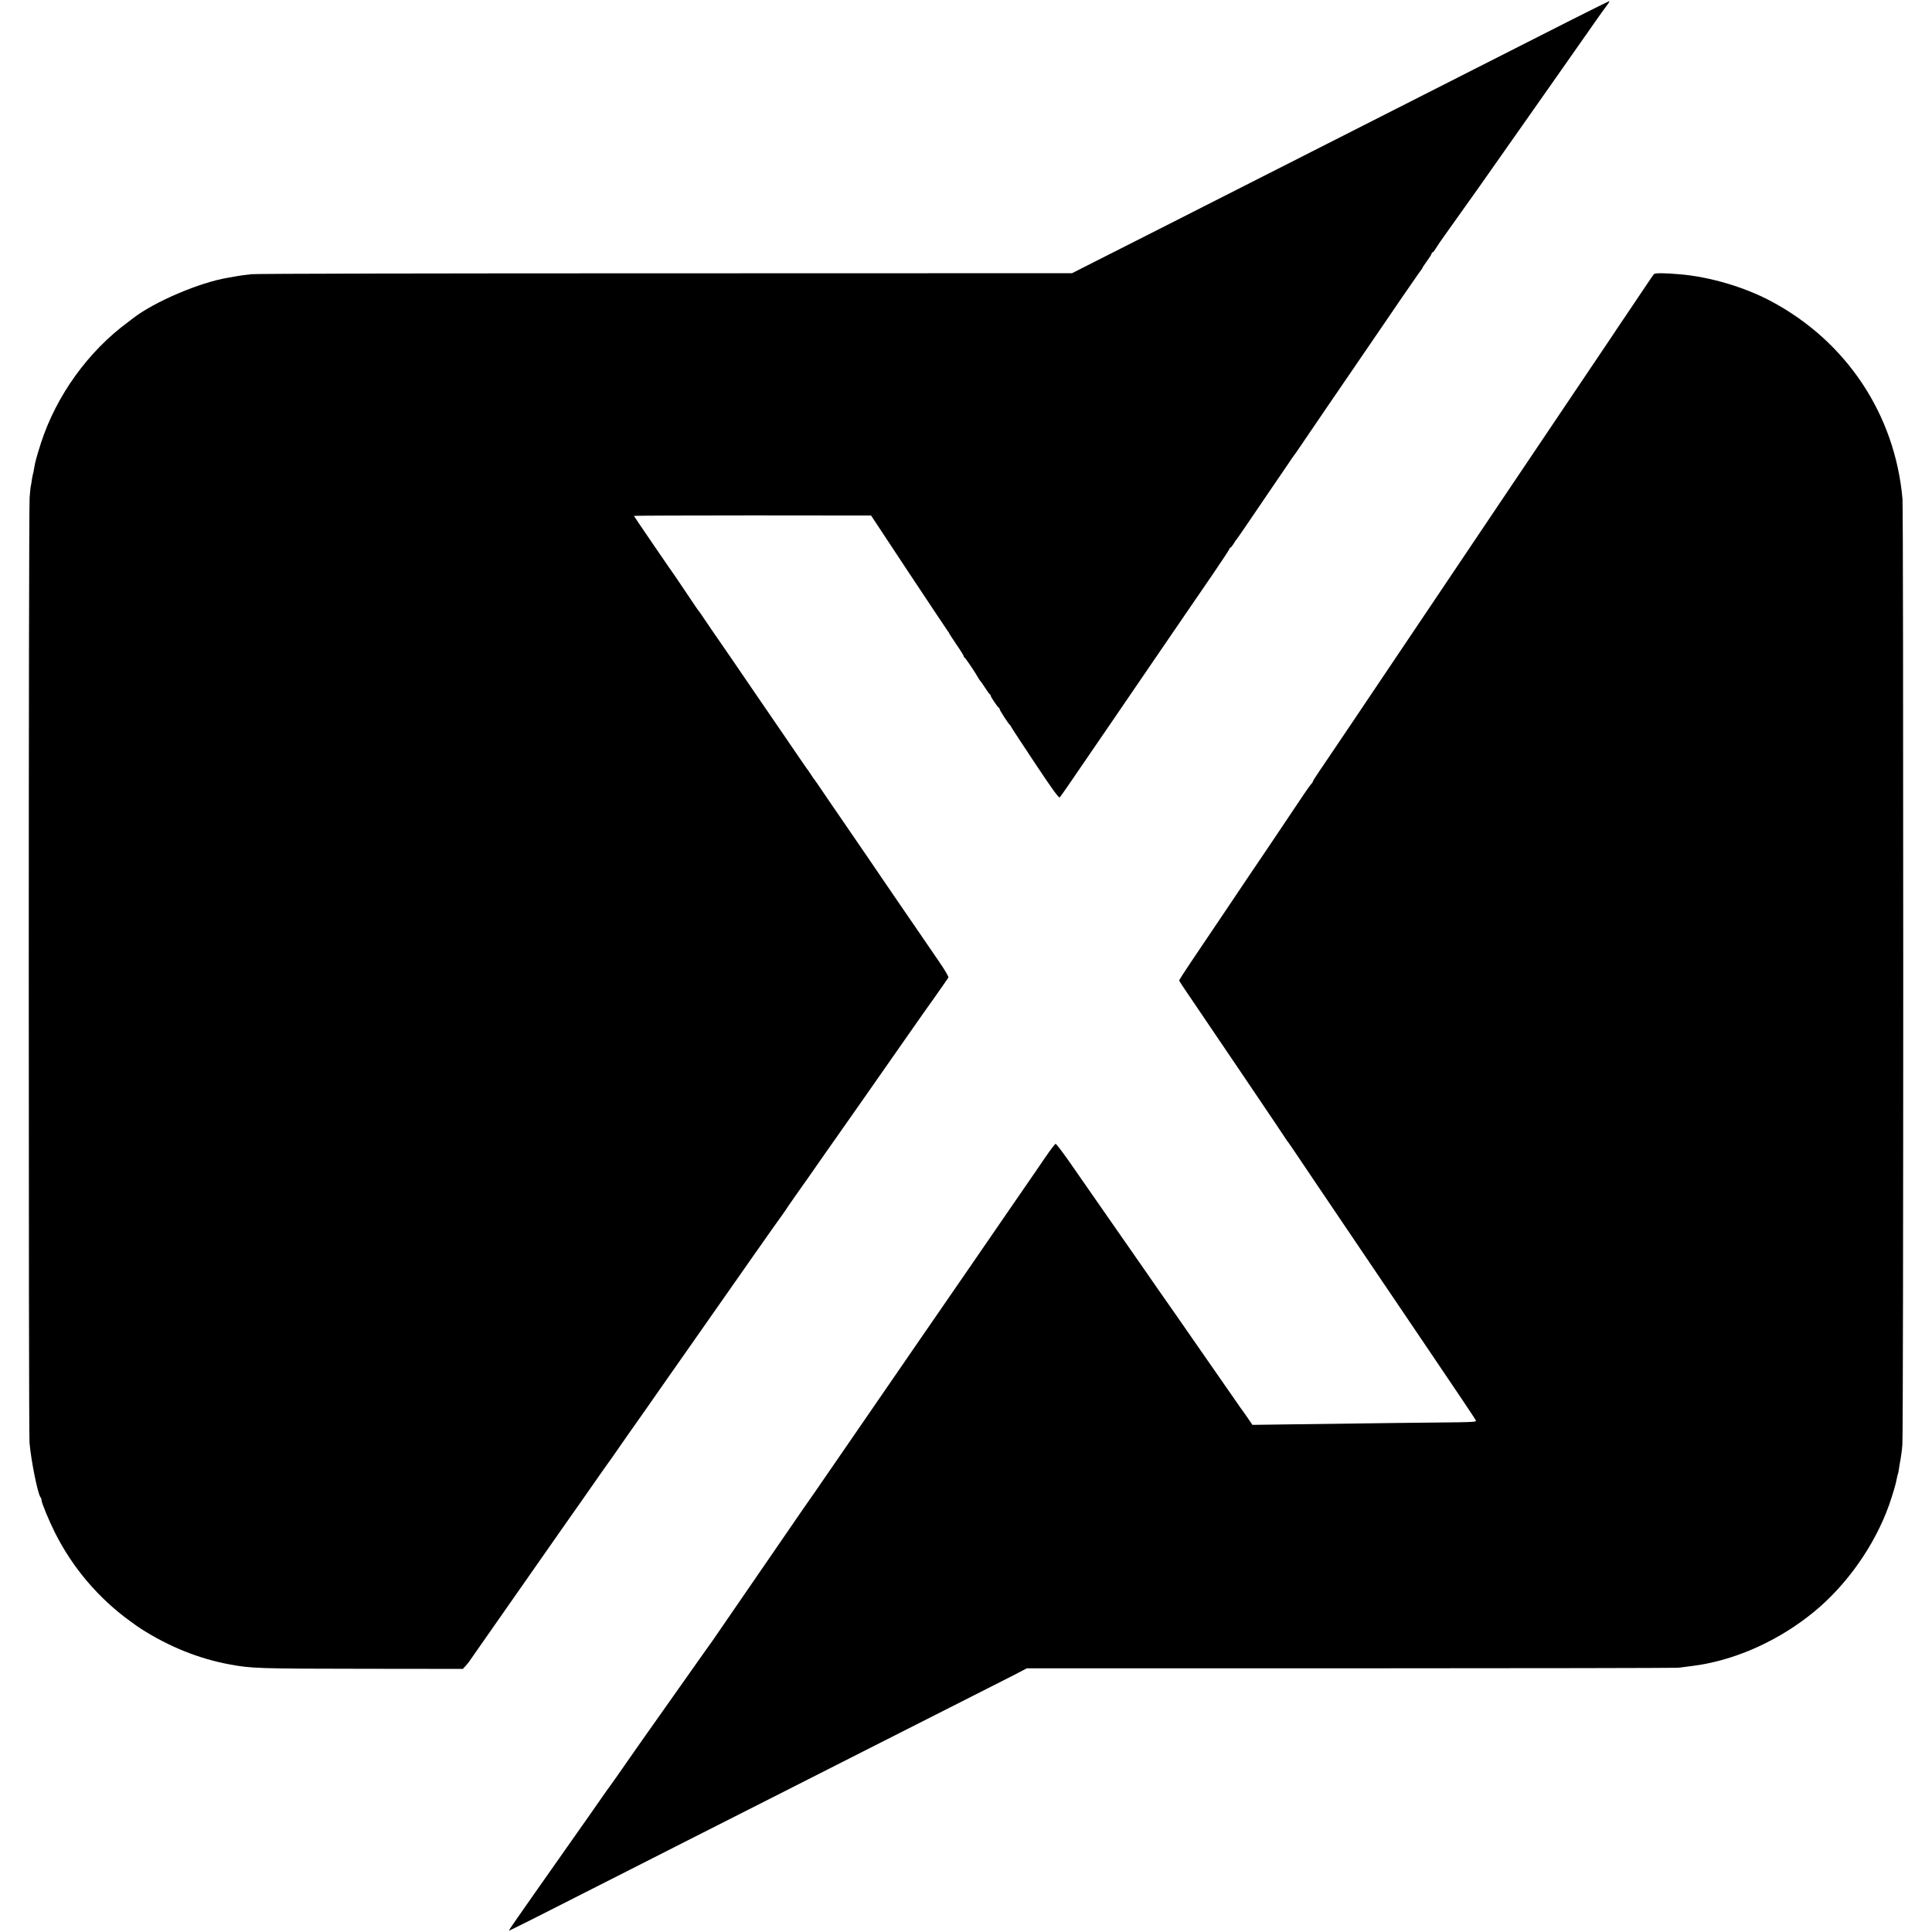 <?xml version="1.0" standalone="no"?>
<!DOCTYPE svg PUBLIC "-//W3C//DTD SVG 20010904//EN"
 "http://www.w3.org/TR/2001/REC-SVG-20010904/DTD/svg10.dtd">
<svg version="1.0" xmlns="http://www.w3.org/2000/svg"
 width="1722pt" height="1722pt" viewBox="0 0 1722 1722"
 preserveAspectRatio="xMidYMid meet">
<g transform="translate(0,1722) scale(0.1,-0.1)"
fill="#000000" stroke="none">
<path d="M13975 17027 c-198 -101 -571 -290 -830 -421 -704 -357 -1083 -550
-1460 -741 -187 -95 -493 -250 -680 -345 -187 -95 -484 -245 -660 -335 -176
-89 -426 -216 -555 -281 l-235 -119 -3625 -1 c-1994 0 -3654 -3 -3690 -8 -69
-8 -109 -13 -150 -21 -14 -3 -39 -7 -55 -10 -253 -41 -659 -214 -850 -362 -16
-13 -35 -27 -40 -31 -357 -261 -643 -658 -780 -1081 -39 -122 -52 -170 -61
-226 -3 -22 -8 -43 -9 -46 -2 -3 -7 -28 -11 -55 -3 -27 -8 -51 -9 -54 -2 -4
-7 -51 -11 -105 -10 -126 -10 -8310 -1 -8424 14 -160 74 -459 98 -486 5 -5 9
-16 9 -25 0 -24 65 -181 120 -291 156 -311 388 -585 672 -790 41 -30 83 -60
94 -66 254 -162 516 -267 791 -318 194 -36 255 -38 1203 -39 l875 -1 20 21
c11 12 27 31 35 42 8 12 46 66 83 119 122 175 536 767 551 788 8 11 71 101
140 200 69 99 132 189 140 200 8 11 83 117 165 235 82 118 154 220 158 225 8
9 47 66 168 240 27 39 63 90 81 115 18 25 67 95 109 155 81 117 142 203 270
386 44 62 102 145 129 184 422 603 785 1121 794 1130 5 6 17 24 28 40 10 17
51 75 89 130 39 55 96 136 127 180 92 133 237 339 252 360 12 17 150 213 186
265 5 8 53 76 105 150 114 163 80 114 290 415 96 138 178 255 182 260 10 12
216 305 226 322 4 6 -31 67 -85 145 -50 73 -134 196 -187 273 -52 77 -128 187
-168 245 -39 58 -106 155 -147 215 -67 99 -131 193 -400 585 -44 63 -107 156
-140 205 -34 50 -63 92 -66 95 -3 3 -18 25 -34 49 -16 25 -33 50 -38 55 -5 6
-93 135 -196 286 -104 151 -219 320 -257 375 -37 55 -127 186 -198 290 -72
105 -155 226 -186 270 -30 44 -68 100 -85 125 -16 25 -32 47 -35 50 -4 3 -51
72 -106 155 -55 82 -104 154 -108 160 -16 20 -367 534 -367 537 0 2 476 4
1057 4 l1057 -1 337 -510 c186 -280 342 -515 348 -522 6 -7 11 -14 11 -17 0
-3 29 -48 65 -101 36 -52 65 -99 65 -104 0 -5 3 -11 8 -13 8 -3 98 -137 120
-178 7 -13 16 -27 20 -30 4 -3 23 -30 42 -60 19 -30 38 -56 42 -58 5 -2 8 -8
8 -13 0 -10 62 -103 73 -107 4 -2 7 -8 7 -13 0 -10 78 -130 90 -139 4 -3 9
-10 11 -16 2 -6 99 -154 214 -327 159 -239 213 -313 221 -304 6 7 45 62 86
122 41 61 212 310 380 555 167 245 344 504 393 575 49 72 107 157 130 190 23
33 81 119 130 190 49 72 158 231 242 353 84 123 153 228 153 233 0 5 4 9 8 9
4 0 16 15 27 33 10 17 21 34 25 37 3 3 50 70 104 150 54 80 142 210 197 290
55 80 125 183 157 230 31 47 59 87 62 90 3 3 22 30 42 60 20 30 123 181 228
335 106 154 212 309 236 345 24 36 61 90 82 120 52 75 172 251 270 395 45 66
87 127 92 135 6 8 46 67 90 130 43 63 83 120 89 127 6 7 11 15 11 18 0 3 18
30 40 60 22 30 40 59 40 65 0 5 4 10 8 10 5 0 18 17 31 38 12 20 45 70 74 109
69 96 274 385 311 437 290 413 539 766 700 996 110 157 211 301 225 321 14 20
62 87 105 150 44 63 93 131 109 152 16 20 25 37 20 37 -4 -1 -170 -83 -368
-183z"/>
<path d="M14741 14776 c-8 -9 -57 -82 -241 -356 -6 -8 -74 -109 -151 -225
-251 -372 -559 -831 -743 -1104 -98 -146 -266 -396 -374 -556 -107 -159 -297
-441 -420 -625 -124 -184 -295 -438 -380 -565 -85 -126 -261 -387 -390 -580
-130 -192 -259 -385 -289 -428 -29 -42 -53 -81 -53 -86 0 -5 -4 -11 -8 -13 -4
-1 -58 -77 -118 -168 -61 -91 -180 -268 -265 -395 -86 -126 -254 -376 -374
-555 -120 -179 -265 -394 -322 -478 -57 -84 -103 -157 -103 -161 0 -3 22 -38
48 -76 45 -66 181 -267 535 -790 270 -400 362 -536 372 -553 6 -9 12 -19 16
-22 3 -3 43 -61 89 -130 46 -69 125 -186 175 -260 50 -74 158 -234 240 -355
82 -121 194 -287 250 -370 56 -82 159 -235 230 -340 71 -104 174 -257 230
-340 296 -437 456 -675 460 -687 4 -10 -27 -13 -157 -15 -164 -1 -791 -9
-1469 -18 l-366 -5 -39 57 c-22 32 -43 63 -49 70 -5 6 -30 41 -55 78 -25 36
-68 98 -96 138 -28 40 -149 214 -269 387 -120 173 -253 365 -296 425 -42 61
-96 137 -118 170 -199 287 -609 875 -719 1033 -57 81 -108 147 -113 147 -5 0
-47 -54 -92 -120 -45 -67 -170 -248 -277 -403 -107 -155 -236 -343 -286 -416
-51 -74 -118 -172 -150 -218 -90 -129 -664 -964 -1011 -1468 -172 -250 -318
-463 -325 -472 -7 -9 -58 -82 -113 -162 -179 -261 -783 -1140 -805 -1171 -12
-16 -45 -64 -75 -105 -29 -41 -149 -211 -267 -378 -117 -166 -243 -344 -279
-395 -36 -51 -89 -126 -117 -167 -82 -118 -170 -244 -179 -255 -5 -5 -40 -55
-78 -110 -39 -55 -81 -116 -95 -136 -28 -40 -139 -198 -488 -694 -132 -187
-238 -341 -237 -343 3 -3 195 93 1050 528 280 142 584 297 1410 715 215 109
530 269 700 355 171 87 517 262 770 390 253 128 511 259 574 291 l113 59 2882
0 c1584 0 2899 3 2921 5 61 7 124 15 190 25 355 57 725 228 1025 475 293 241
540 593 667 950 33 94 62 192 69 235 3 19 8 38 10 41 2 4 6 24 9 45 3 22 10
62 15 89 5 28 13 86 16 130 10 104 10 8325 1 8428 -67 755 -502 1408 -1177
1765 -237 125 -540 214 -805 237 -140 12 -224 13 -234 1z"/>
</g>
</svg>
